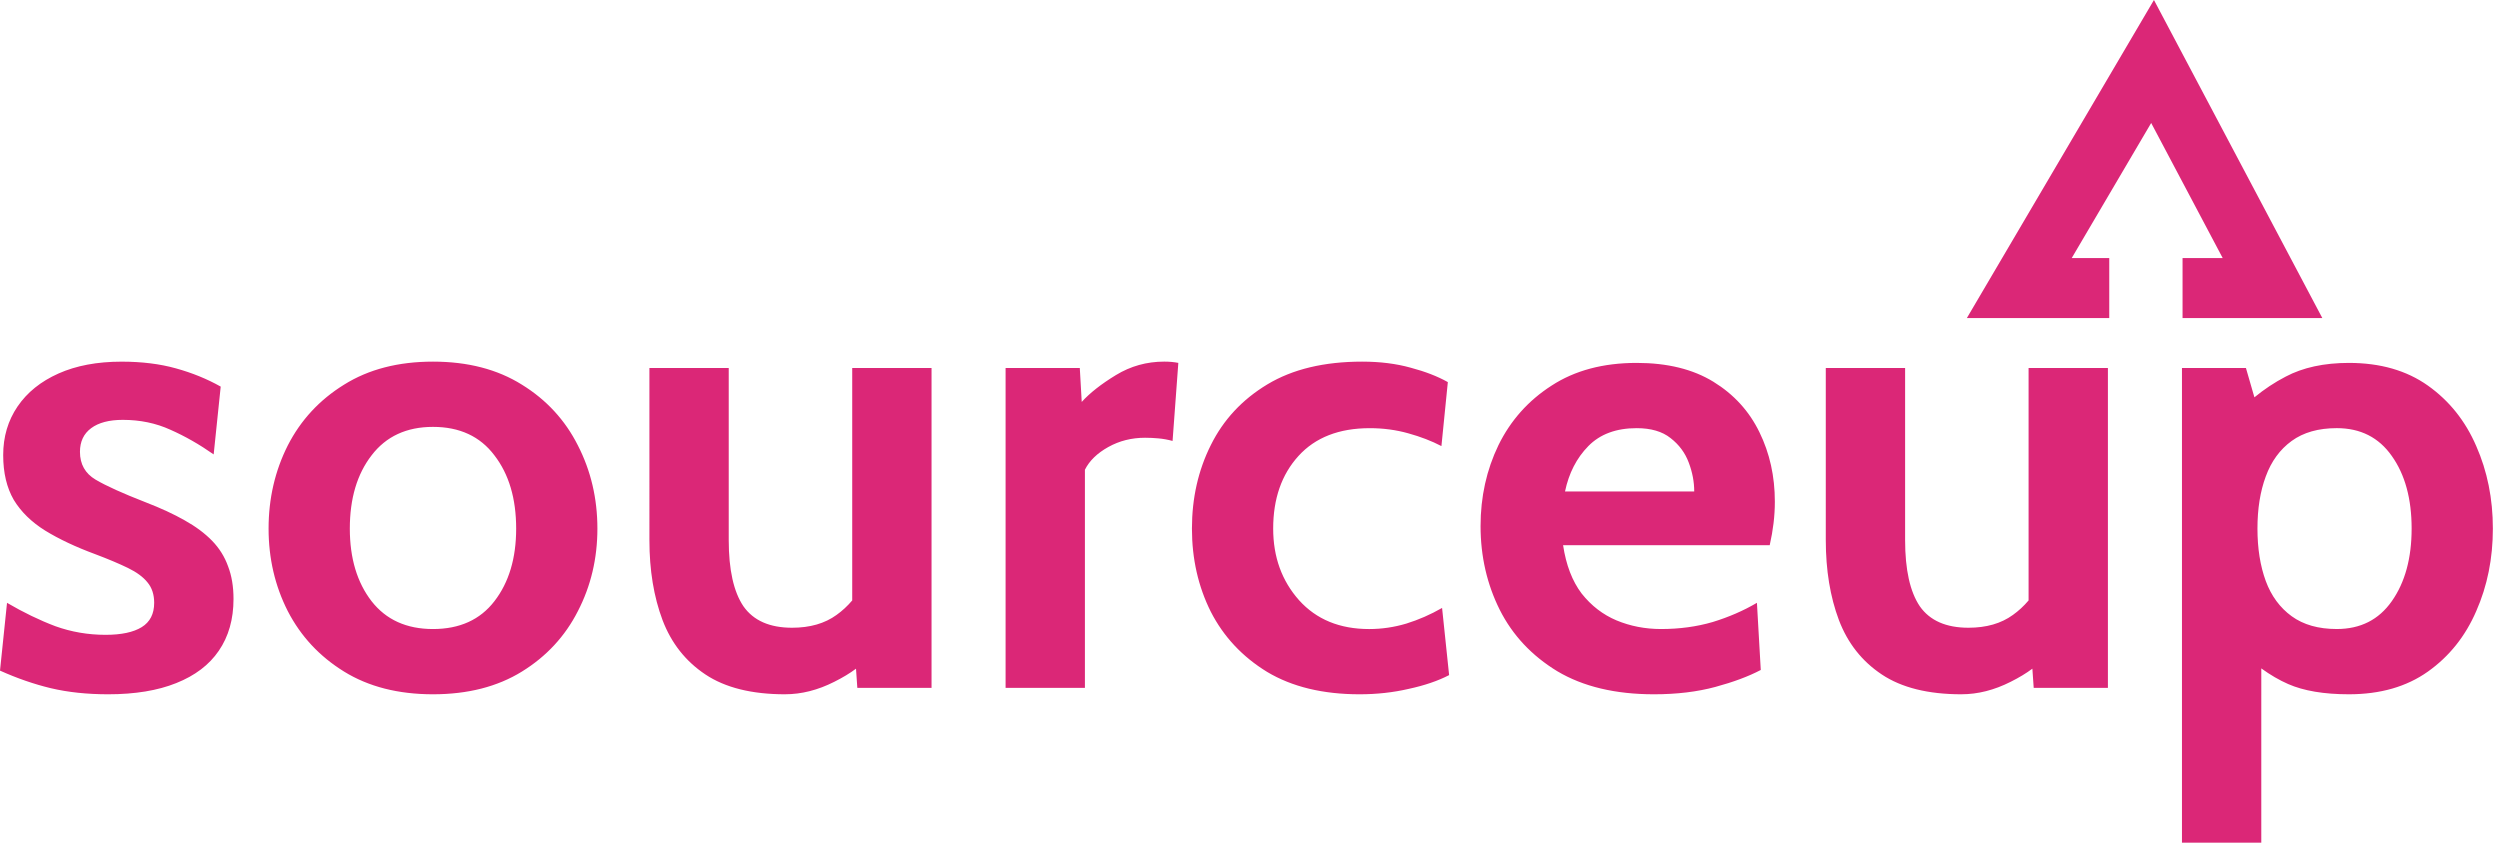 <svg width="178" height="60" class="fill-current" xmlns="http://www.w3.org/2000/svg">
  <path fill-rule="evenodd" clip-rule="evenodd" d="M165.349 22.645 153.361 0 140.04 22.645h10.139v-4.27h-2.673l5.658-9.619 5.093 9.619h-2.859v4.27h9.951ZM3.621 49c1.215.288 2.573.433 4.077.433 1.913 0 3.53-.266 4.851-.797 1.336-.531 2.346-1.298 3.029-2.3.698-1.017 1.048-2.247 1.048-3.689 0-.881-.129-1.655-.387-2.323-.243-.683-.623-1.29-1.139-1.822-.516-.531-1.169-1.017-1.959-1.458-.774-.44-1.693-.865-2.756-1.275-1.64-.638-2.832-1.177-3.576-1.617-.744-.44-1.116-1.101-1.116-1.981 0-.729.266-1.291.797-1.685.531-.395 1.283-.592 2.255-.592 1.23 0 2.361.235 3.393.706 1.032.456 2.057 1.04 3.075 1.754l.501-4.828c-.972-.547-2.034-.979-3.188-1.298-1.139-.319-2.429-.478-3.872-.478-1.731 0-3.226.281-4.487.843-1.26.562-2.232 1.344-2.915 2.346-.683 1.002-1.025 2.156-1.025 3.462 0 1.26.251 2.323.752 3.188.516.85 1.26 1.579 2.232 2.186.987.607 2.179 1.169 3.576 1.685.926.349 1.7.676 2.323.979.623.304 1.086.645 1.389 1.025.319.38.478.865.478 1.458 0 .789-.296 1.366-.888 1.731-.592.364-1.45.547-2.574.547-1.245 0-2.437-.205-3.576-.615-1.124-.425-2.27-.979-3.439-1.663L0 47.748c1.215.547 2.422.964 3.621 1.253ZM24.498 47.816c1.746 1.078 3.856 1.617 6.331 1.617s4.585-.539 6.331-1.617c1.746-1.078 3.075-2.513 3.986-4.304.926-1.792 1.389-3.75 1.389-5.876 0-2.141-.463-4.115-1.389-5.921-.911-1.807-2.24-3.249-3.986-4.327-1.746-1.093-3.856-1.64-6.331-1.64s-4.585.547-6.331 1.64c-1.746 1.078-3.082 2.52-4.008 4.327-.911 1.807-1.367 3.78-1.367 5.921 0 2.126.456 4.084 1.367 5.876.926 1.792 2.262 3.226 4.008 4.304Zm10.704-5.01c-1.017 1.321-2.475 1.981-4.373 1.981-1.883 0-3.34-.66-4.373-1.981-1.032-1.336-1.549-3.059-1.549-5.17 0-2.141.516-3.879 1.549-5.215 1.032-1.351 2.49-2.027 4.373-2.027 1.898 0 3.355.676 4.373 2.027 1.032 1.336 1.549 3.075 1.549 5.215 0 2.11-.516 3.834-1.549 5.17Zm20.693 6.627c-2.369 0-4.259-.471-5.671-1.412-1.412-.941-2.429-2.232-3.052-3.872-.623-1.655-.934-3.553-.934-5.694V26.203h5.648v12.252c0 2.11.349 3.682 1.048 4.714.714 1.017 1.867 1.526 3.462 1.526 1.275 0 2.331-.304 3.166-.911.405-.289.777-.633 1.116-1.032V26.203h5.648v22.774h-5.284l-.094-1.367c-.434.325-.95.636-1.546.934-1.169.592-2.338.888-3.507.888Zm15.703-23.23v22.774h5.648v-15.532c.319-.638.873-1.177 1.663-1.617.789-.44 1.663-.66 2.619-.66.319 0 .638.015.957.045.334.03.668.091 1.002.182l.41-5.557c-.304-.061-.638-.091-1.002-.091-1.245 0-2.391.319-3.439.957-1.048.638-1.86 1.275-2.437 1.913l-.137-2.414h-5.284ZM96.8 49.433c-2.611 0-4.805-.531-6.582-1.594-1.761-1.078-3.097-2.505-4.008-4.282-.896-1.792-1.344-3.765-1.344-5.921 0-2.171.448-4.152 1.344-5.944.896-1.807 2.239-3.249 4.031-4.327 1.792-1.078 4.039-1.617 6.741-1.617 1.275 0 2.429.144 3.462.433 1.032.273 1.913.615 2.642 1.025l-.456 4.555c-.698-.364-1.488-.668-2.368-.911-.866-.243-1.777-.364-2.733-.364-2.186 0-3.879.66-5.079 1.981-1.2 1.321-1.799 3.044-1.799 5.17 0 2.019.615 3.72 1.845 5.101 1.23 1.366 2.892 2.05 4.988 2.05.896 0 1.776-.129 2.642-.387.88-.273 1.731-.645 2.551-1.116l.501 4.782c-.79.41-1.746.736-2.87.979-1.108.258-2.277.387-3.507.387Zm14.082-1.64c1.837 1.093 4.13 1.64 6.878 1.64 1.624 0 3.082-.175 4.373-.524 1.29-.349 2.368-.752 3.234-1.207l-.274-4.782c-.956.562-2.004 1.017-3.143 1.366-1.138.334-2.368.501-3.689.501-1.124 0-2.179-.205-3.166-.615-.971-.41-1.799-1.048-2.482-1.913-.668-.881-1.108-2.027-1.321-3.439h14.712c.122-.547.213-1.07.273-1.571.061-.516.092-1.025.092-1.526 0-1.807-.365-3.454-1.094-4.942-.728-1.503-1.822-2.703-3.279-3.598-1.458-.896-3.28-1.344-5.466-1.344-2.384 0-4.403.539-6.058 1.617-1.655 1.063-2.915 2.475-3.78 4.236-.851 1.761-1.276 3.682-1.276 5.762 0 2.156.456 4.145 1.367 5.967.911 1.807 2.277 3.264 4.099 4.373Zm9.747-12.799h-9.2c.273-1.306.827-2.384 1.662-3.234.835-.85 1.982-1.275 3.439-1.275 1.017 0 1.822.235 2.414.706.607.471 1.04 1.055 1.298 1.754.258.683.387 1.366.387 2.05Zm19.024 14.439c-2.369 0-4.259-.471-5.671-1.412-1.412-.941-2.429-2.232-3.052-3.872-.622-1.655-.934-3.553-.934-5.694V26.203h5.648v12.252c0 2.11.35 3.682 1.048 4.714.714 1.017 1.868 1.526 3.462 1.526 1.275 0 2.33-.304 3.165-.911.405-.289.777-.633 1.116-1.032V26.203h5.648v22.774H144.8l-.095-1.367c-.434.325-.949.636-1.545.934-1.169.592-2.338.888-3.507.888Zm15.703-23.23v33.797h5.648V47.59c.642.465 1.28.837 1.913 1.114 1.108.486 2.551.729 4.327.729 2.232 0 4.107-.539 5.625-1.617 1.518-1.078 2.665-2.513 3.439-4.304.79-1.792 1.184-3.75 1.184-5.876 0-2.126-.394-4.084-1.184-5.876-.774-1.792-1.921-3.226-3.439-4.304-1.518-1.078-3.393-1.617-5.625-1.617-1.776 0-3.28.327-4.509.979-.777.403-1.517.893-2.221 1.471l-.603-2.086h-4.555Zm14.94 16.602c-.926 1.321-2.232 1.981-3.917 1.981-1.306 0-2.377-.304-3.212-.911-.835-.607-1.45-1.442-1.844-2.505-.395-1.078-.592-2.323-.592-3.735s.197-2.649.592-3.712c.394-1.078 1.009-1.921 1.844-2.528.835-.607 1.906-.911 3.212-.911 1.685 0 2.991.66 3.917 1.981.941 1.321 1.412 3.044 1.412 5.17 0 2.11-.471 3.834-1.412 5.17Z" fill="#DB2777"/>
</svg>